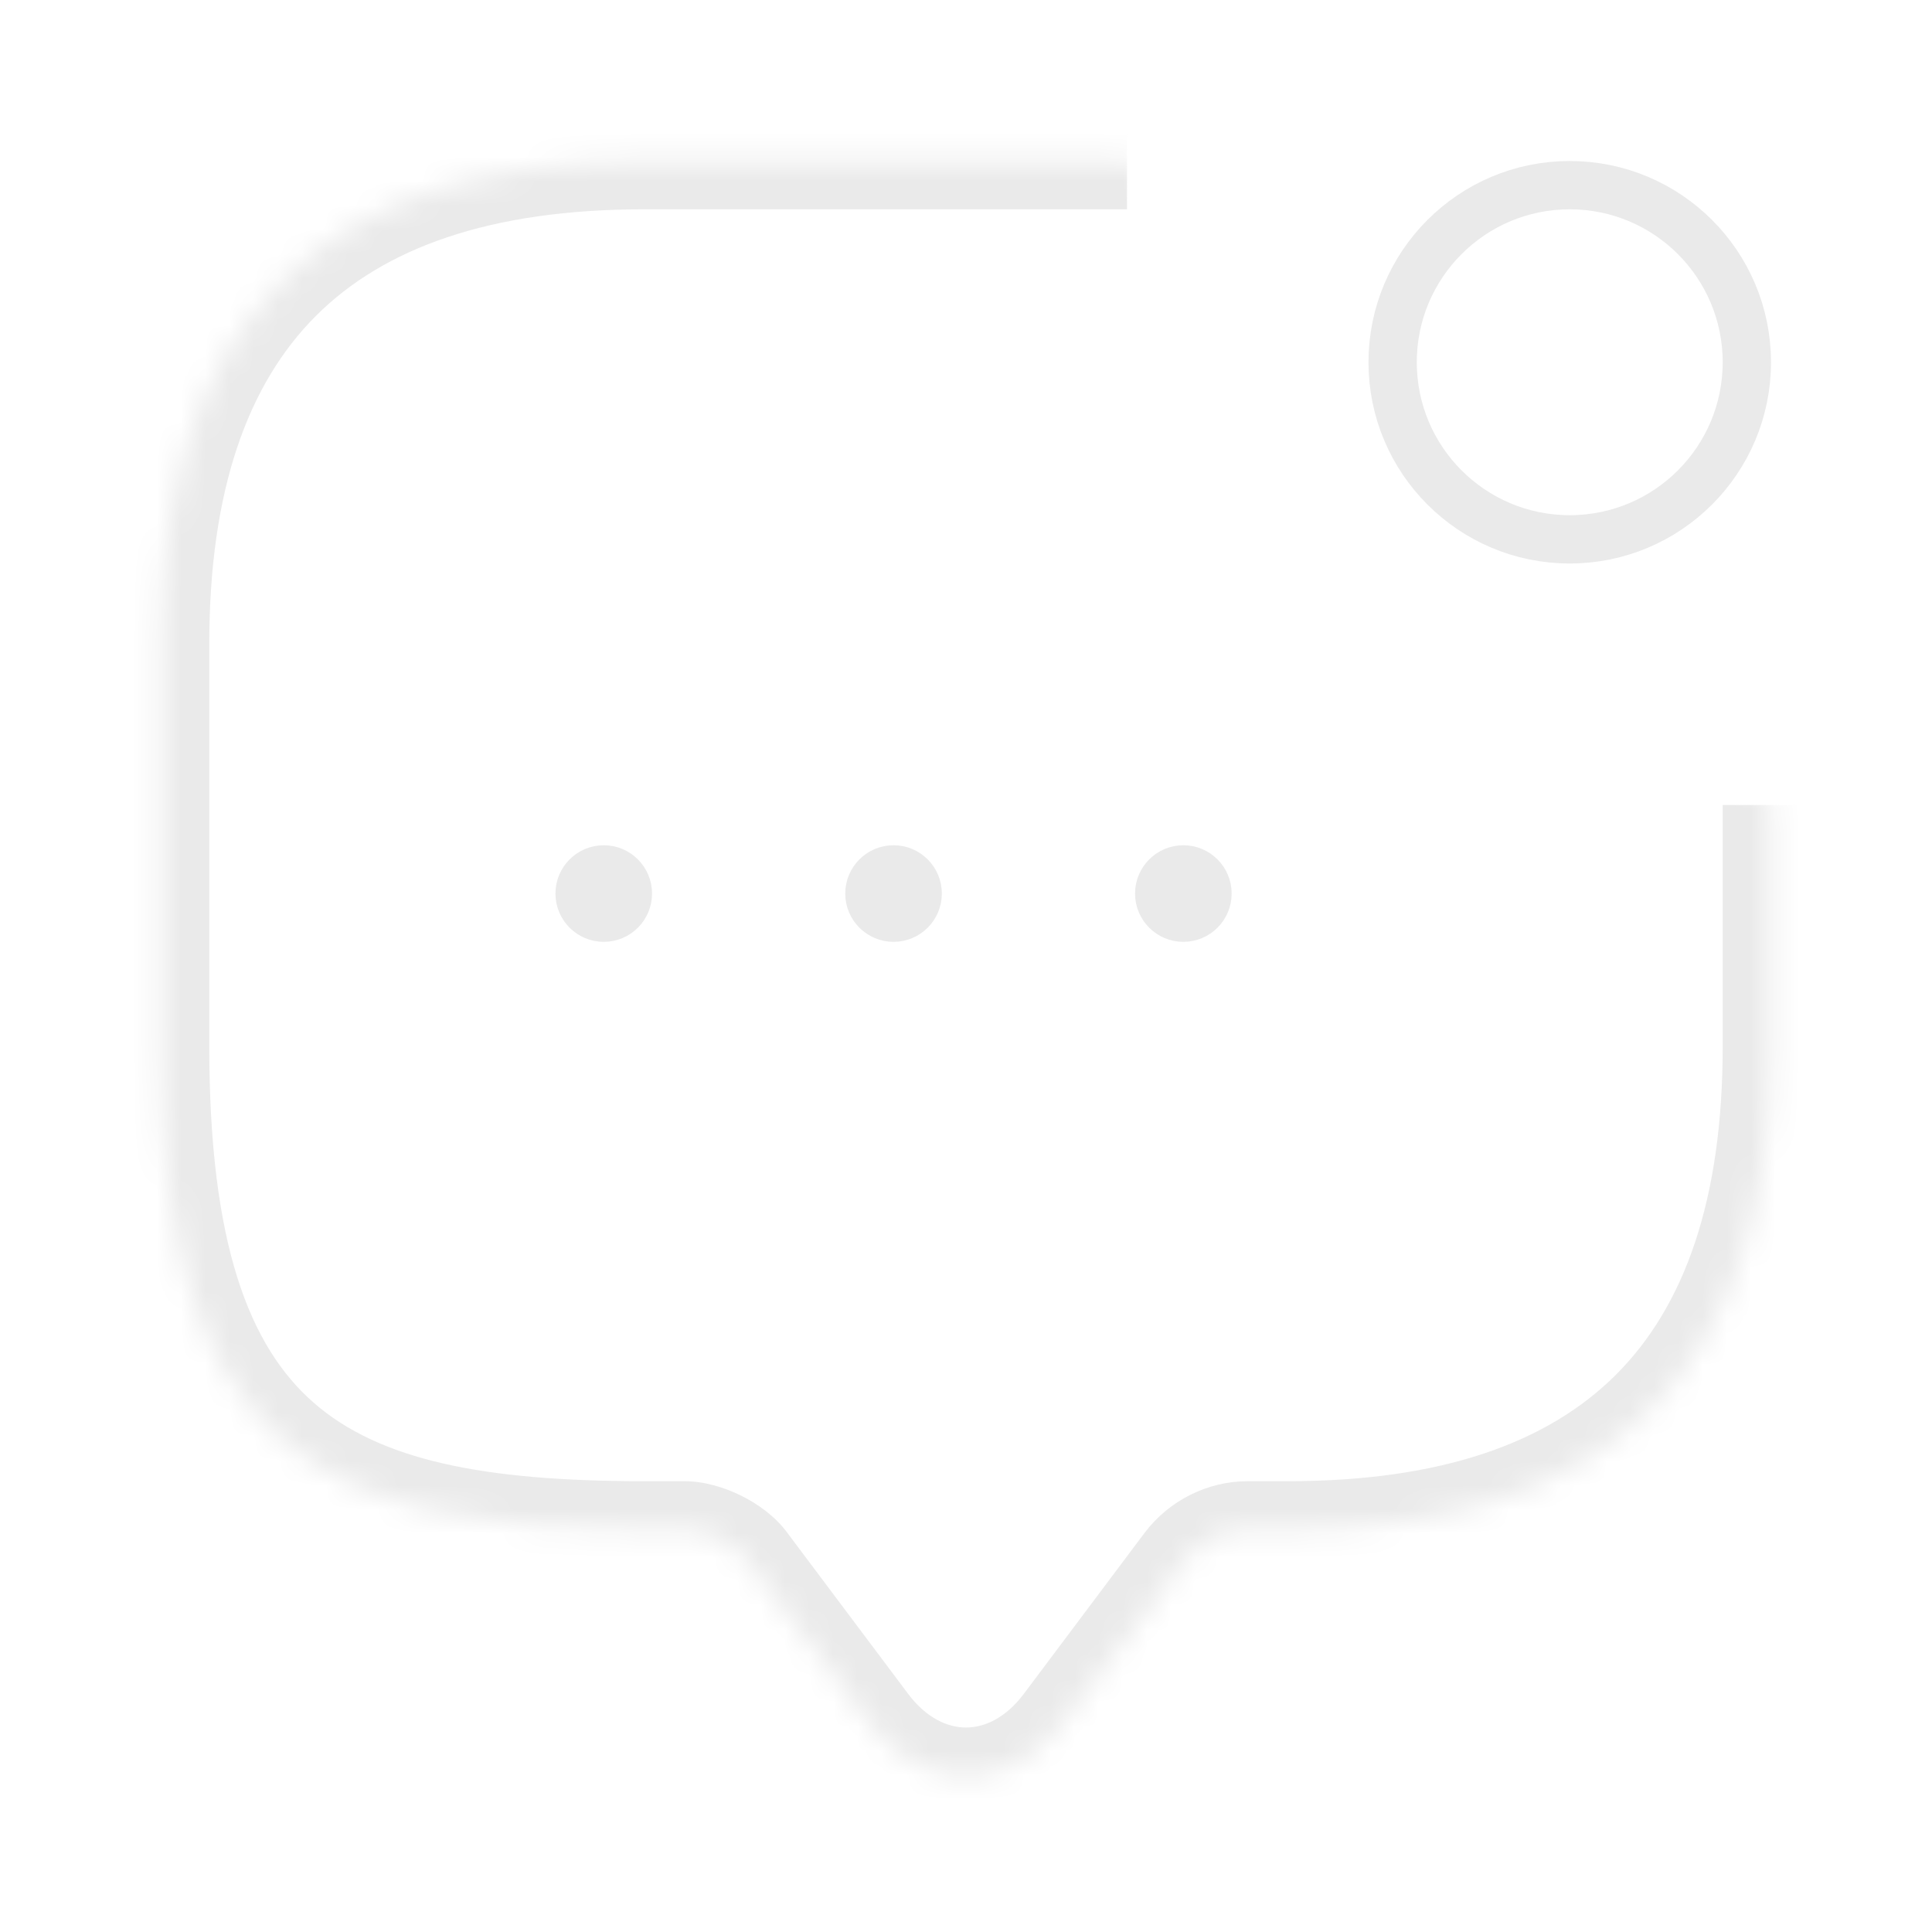<svg width="80" height="80" viewBox="0 0 80 80" fill="none" xmlns="http://www.w3.org/2000/svg">
<g filter="url(#filter0_b_466_603)">
<mask id="path-1-inside-1_466_603" fill="white">
<path d="M73.333 33.333V43.333C73.333 56.667 66.666 63.333 53.333 63.333H51.666C50.633 63.333 49.633 63.833 48.999 64.667L43.999 71.333C41.799 74.267 38.199 74.267 35.999 71.333L30.999 64.667C30.466 63.933 29.233 63.333 28.333 63.333H26.666C13.333 63.333 6.666 60 6.666 43.333V26.667C6.666 13.333 13.333 6.667 26.666 6.667H46.666"/>
</mask>
<path d="M48.999 64.667L47.407 63.457L47.399 63.467L48.999 64.667ZM43.999 71.333L45.599 72.533H45.599L43.999 71.333ZM35.999 71.333L34.399 72.533L35.999 71.333ZM30.999 64.667L29.382 65.843L29.39 65.855L29.399 65.867L30.999 64.667ZM71.333 33.333V43.333H75.333V33.333H71.333ZM71.333 43.333C71.333 49.692 69.744 54.093 66.918 56.919C64.093 59.745 59.691 61.333 53.333 61.333V65.333C60.308 65.333 65.906 63.588 69.747 59.748C73.588 55.907 75.333 50.308 75.333 43.333H71.333ZM53.333 61.333H51.666V65.333H53.333V61.333ZM51.666 61.333C49.998 61.333 48.413 62.133 47.407 63.457L50.592 65.877C50.853 65.534 51.267 65.333 51.666 65.333V61.333ZM47.399 63.467L42.399 70.133L45.599 72.533L50.599 65.867L47.399 63.467ZM42.399 70.133C41.622 71.17 40.733 71.533 39.999 71.533C39.266 71.533 38.377 71.17 37.599 70.133L34.399 72.533C35.822 74.43 37.833 75.533 39.999 75.533C42.166 75.533 44.177 74.43 45.599 72.533L42.399 70.133ZM37.599 70.133L32.599 63.467L29.399 65.867L34.399 72.533L37.599 70.133ZM32.617 63.49C32.102 62.782 31.363 62.266 30.692 61.933C30.017 61.599 29.177 61.333 28.333 61.333V65.333C28.389 65.333 28.615 65.368 28.915 65.517C29.05 65.584 29.166 65.658 29.256 65.727C29.348 65.799 29.383 65.844 29.382 65.843L32.617 63.49ZM28.333 61.333H26.666V65.333H28.333V61.333ZM26.666 61.333C20.035 61.333 15.716 60.47 12.983 58.078C10.316 55.744 8.666 51.494 8.666 43.333H4.666C4.666 51.839 6.35 57.589 10.349 61.089C14.282 64.53 19.964 65.333 26.666 65.333V61.333ZM8.666 43.333V26.667H4.666V43.333H8.666ZM8.666 26.667C8.666 20.308 10.254 15.907 13.08 13.081C15.906 10.255 20.308 8.667 26.666 8.667V4.667C19.691 4.667 14.092 6.412 10.252 10.252C6.411 14.093 4.666 19.692 4.666 26.667H8.666ZM26.666 8.667H46.666V4.667H26.666V8.667Z" fill="#EAEAEA" mask="url(#path-1-inside-1_466_603)"/>
</g>
<g filter="url(#filter1_b_466_603)">
<path d="M72.333 15C72.333 19.05 69.049 22.333 64.999 22.333C60.949 22.333 57.666 19.05 57.666 15C57.666 10.95 60.949 7.667 64.999 7.667C69.049 7.667 72.333 10.95 72.333 15Z" stroke="#EAEAEA" stroke-width="2"/>
</g>
<g filter="url(#filter2_b_466_603)">
<path d="M26 37C26 37.552 25.552 38 25 38C24.448 38 24 37.552 24 37C24 36.448 24.448 36 25 36C25.552 36 26 36.448 26 37Z" stroke="#EAEAEA" stroke-width="2"/>
</g>
<g filter="url(#filter3_b_466_603)">
<path d="M38 37C38 37.552 37.552 38 37 38C36.448 38 36 37.552 36 37C36 36.448 36.448 36 37 36C37.552 36 38 36.448 38 37Z" stroke="#EAEAEA" stroke-width="2"/>
</g>
<g filter="url(#filter4_b_466_603)">
<path d="M50 37C50 37.552 49.552 38 49 38C48.448 38 48 37.552 48 37C48 36.448 48.448 36 49 36C49.552 36 50 36.448 50 37Z" stroke="#EAEAEA" stroke-width="2"/>
</g>
<defs>
<filter id="filter0_b_466_603" x="-23.334" y="-23.333" width="126.666" height="126.867" filterUnits="userSpaceOnUse" color-interpolation-filters="sRGB">
<feFlood flood-opacity="0" result="BackgroundImageFix"/>
<feGaussianBlur in="BackgroundImage" stdDeviation="15"/>
<feComposite in2="SourceAlpha" operator="in" result="effect1_backgroundBlur_466_603"/>
<feBlend mode="normal" in="SourceGraphic" in2="effect1_backgroundBlur_466_603" result="shape"/>
</filter>
<filter id="filter1_b_466_603" x="26.666" y="-23.333" width="76.666" height="76.667" filterUnits="userSpaceOnUse" color-interpolation-filters="sRGB">
<feFlood flood-opacity="0" result="BackgroundImageFix"/>
<feGaussianBlur in="BackgroundImage" stdDeviation="15"/>
<feComposite in2="SourceAlpha" operator="in" result="effect1_backgroundBlur_466_603"/>
<feBlend mode="normal" in="SourceGraphic" in2="effect1_backgroundBlur_466_603" result="shape"/>
</filter>
<filter id="filter2_b_466_603" x="-7" y="5" width="64" height="64" filterUnits="userSpaceOnUse" color-interpolation-filters="sRGB">
<feFlood flood-opacity="0" result="BackgroundImageFix"/>
<feGaussianBlur in="BackgroundImage" stdDeviation="15"/>
<feComposite in2="SourceAlpha" operator="in" result="effect1_backgroundBlur_466_603"/>
<feBlend mode="normal" in="SourceGraphic" in2="effect1_backgroundBlur_466_603" result="shape"/>
</filter>
<filter id="filter3_b_466_603" x="5" y="5" width="64" height="64" filterUnits="userSpaceOnUse" color-interpolation-filters="sRGB">
<feFlood flood-opacity="0" result="BackgroundImageFix"/>
<feGaussianBlur in="BackgroundImage" stdDeviation="15"/>
<feComposite in2="SourceAlpha" operator="in" result="effect1_backgroundBlur_466_603"/>
<feBlend mode="normal" in="SourceGraphic" in2="effect1_backgroundBlur_466_603" result="shape"/>
</filter>
<filter id="filter4_b_466_603" x="17" y="5" width="64" height="64" filterUnits="userSpaceOnUse" color-interpolation-filters="sRGB">
<feFlood flood-opacity="0" result="BackgroundImageFix"/>
<feGaussianBlur in="BackgroundImage" stdDeviation="15"/>
<feComposite in2="SourceAlpha" operator="in" result="effect1_backgroundBlur_466_603"/>
<feBlend mode="normal" in="SourceGraphic" in2="effect1_backgroundBlur_466_603" result="shape"/>
</filter>
</defs>
</svg>
